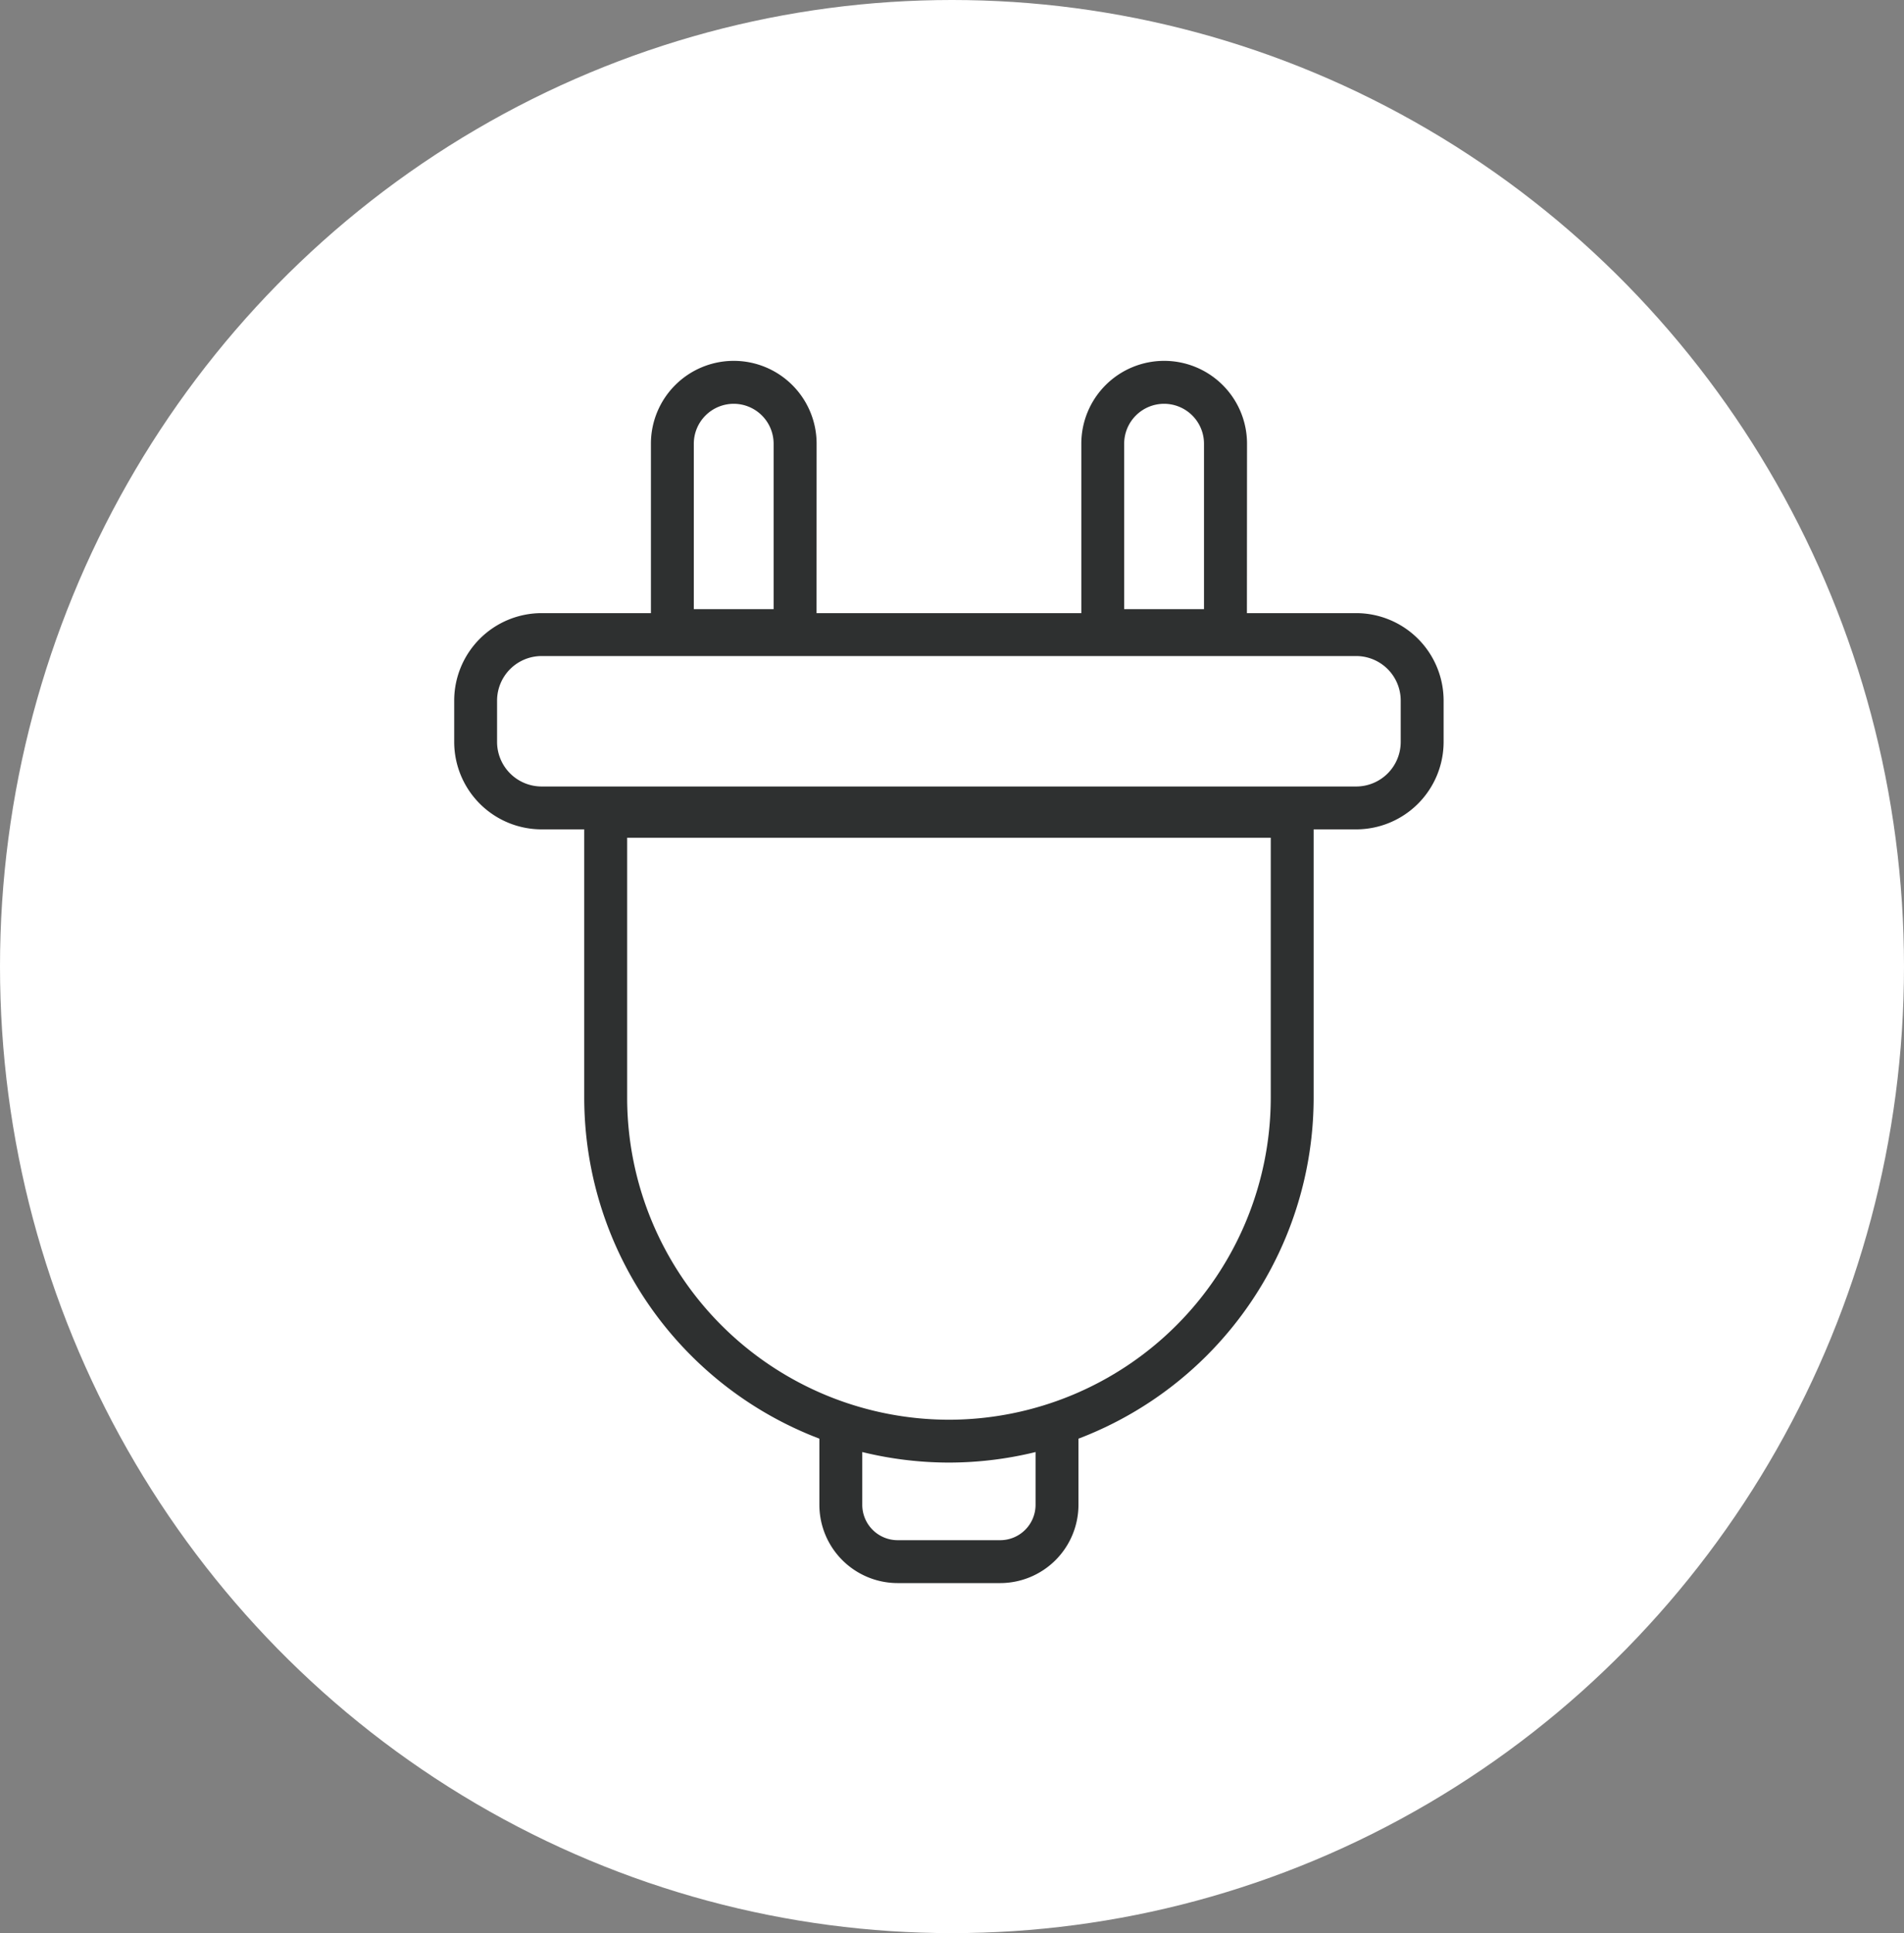 <svg xmlns="http://www.w3.org/2000/svg" width="131" height="133" viewBox="0 0 131 133"><rect x="0" y="0" width="131" height="133" fill="#808080" stroke="none"/><g transform="translate(280 -3585)"><ellipse cx="65.5" cy="66.5" rx="65.5" ry="66.5" transform="translate(-280 3585)" fill="#fff"/><g transform="translate(-248.75 3609.83)"><path d="M-6058-115.7a25.121,25.121,0,0,1-25.092-25.092v-20.849h50.185v20.849A25.121,25.121,0,0,1-6058-115.7Zm-22.139-42.991v17.9A22.166,22.166,0,0,0-6058-118.648a22.167,22.167,0,0,0,22.142-22.141v-17.9Z" transform="translate(6092.039 191.496)" fill="#2e3030"/><path d="M-6035.13-166.465h-56.046a6.02,6.02,0,0,1-6.014-6.014v-2.849a6.02,6.02,0,0,1,6.014-6.014h56.046a6.021,6.021,0,0,1,6.014,6.014v2.849A6.021,6.021,0,0,1-6035.13-166.465Zm-56.046-11.925a3.067,3.067,0,0,0-3.064,3.063v2.849a3.067,3.067,0,0,0,3.064,3.063h56.046a3.066,3.066,0,0,0,3.063-3.063v-2.849a3.066,3.066,0,0,0-3.062-3.063Z" transform="translate(6097.19 198.696)" fill="#2e3030"/><path d="M-6064.467-188.659h-11.394v-14.332a5.7,5.7,0,0,1,5.7-5.7,5.7,5.7,0,0,1,5.7,5.7Zm-8.443-2.951h5.491v-11.382a2.749,2.749,0,0,0-2.745-2.745,2.749,2.749,0,0,0-2.746,2.745Z" transform="translate(6089.396 208.688)" fill="#2e3030"/><path d="M-6017.809-188.659H-6029.2v-14.332a5.7,5.7,0,0,1,5.7-5.7,5.7,5.7,0,0,1,5.7,5.7Zm-8.442-2.951h5.491v-11.382a2.748,2.748,0,0,0-2.746-2.745,2.749,2.749,0,0,0-2.746,2.745Z" transform="translate(6072.348 208.688)" fill="#2e3030"/><path d="M-6045.158-82.232h-7.057a5.39,5.39,0,0,1-5.384-5.384v-5.118h2.951v5.118a2.436,2.436,0,0,0,2.433,2.433h7.057a2.435,2.435,0,0,0,2.433-2.433v-5.043h2.952v5.043A5.39,5.39,0,0,1-6045.158-82.232Z" transform="translate(6082.724 166.319)" fill="#2e3030"/></g></g></svg>